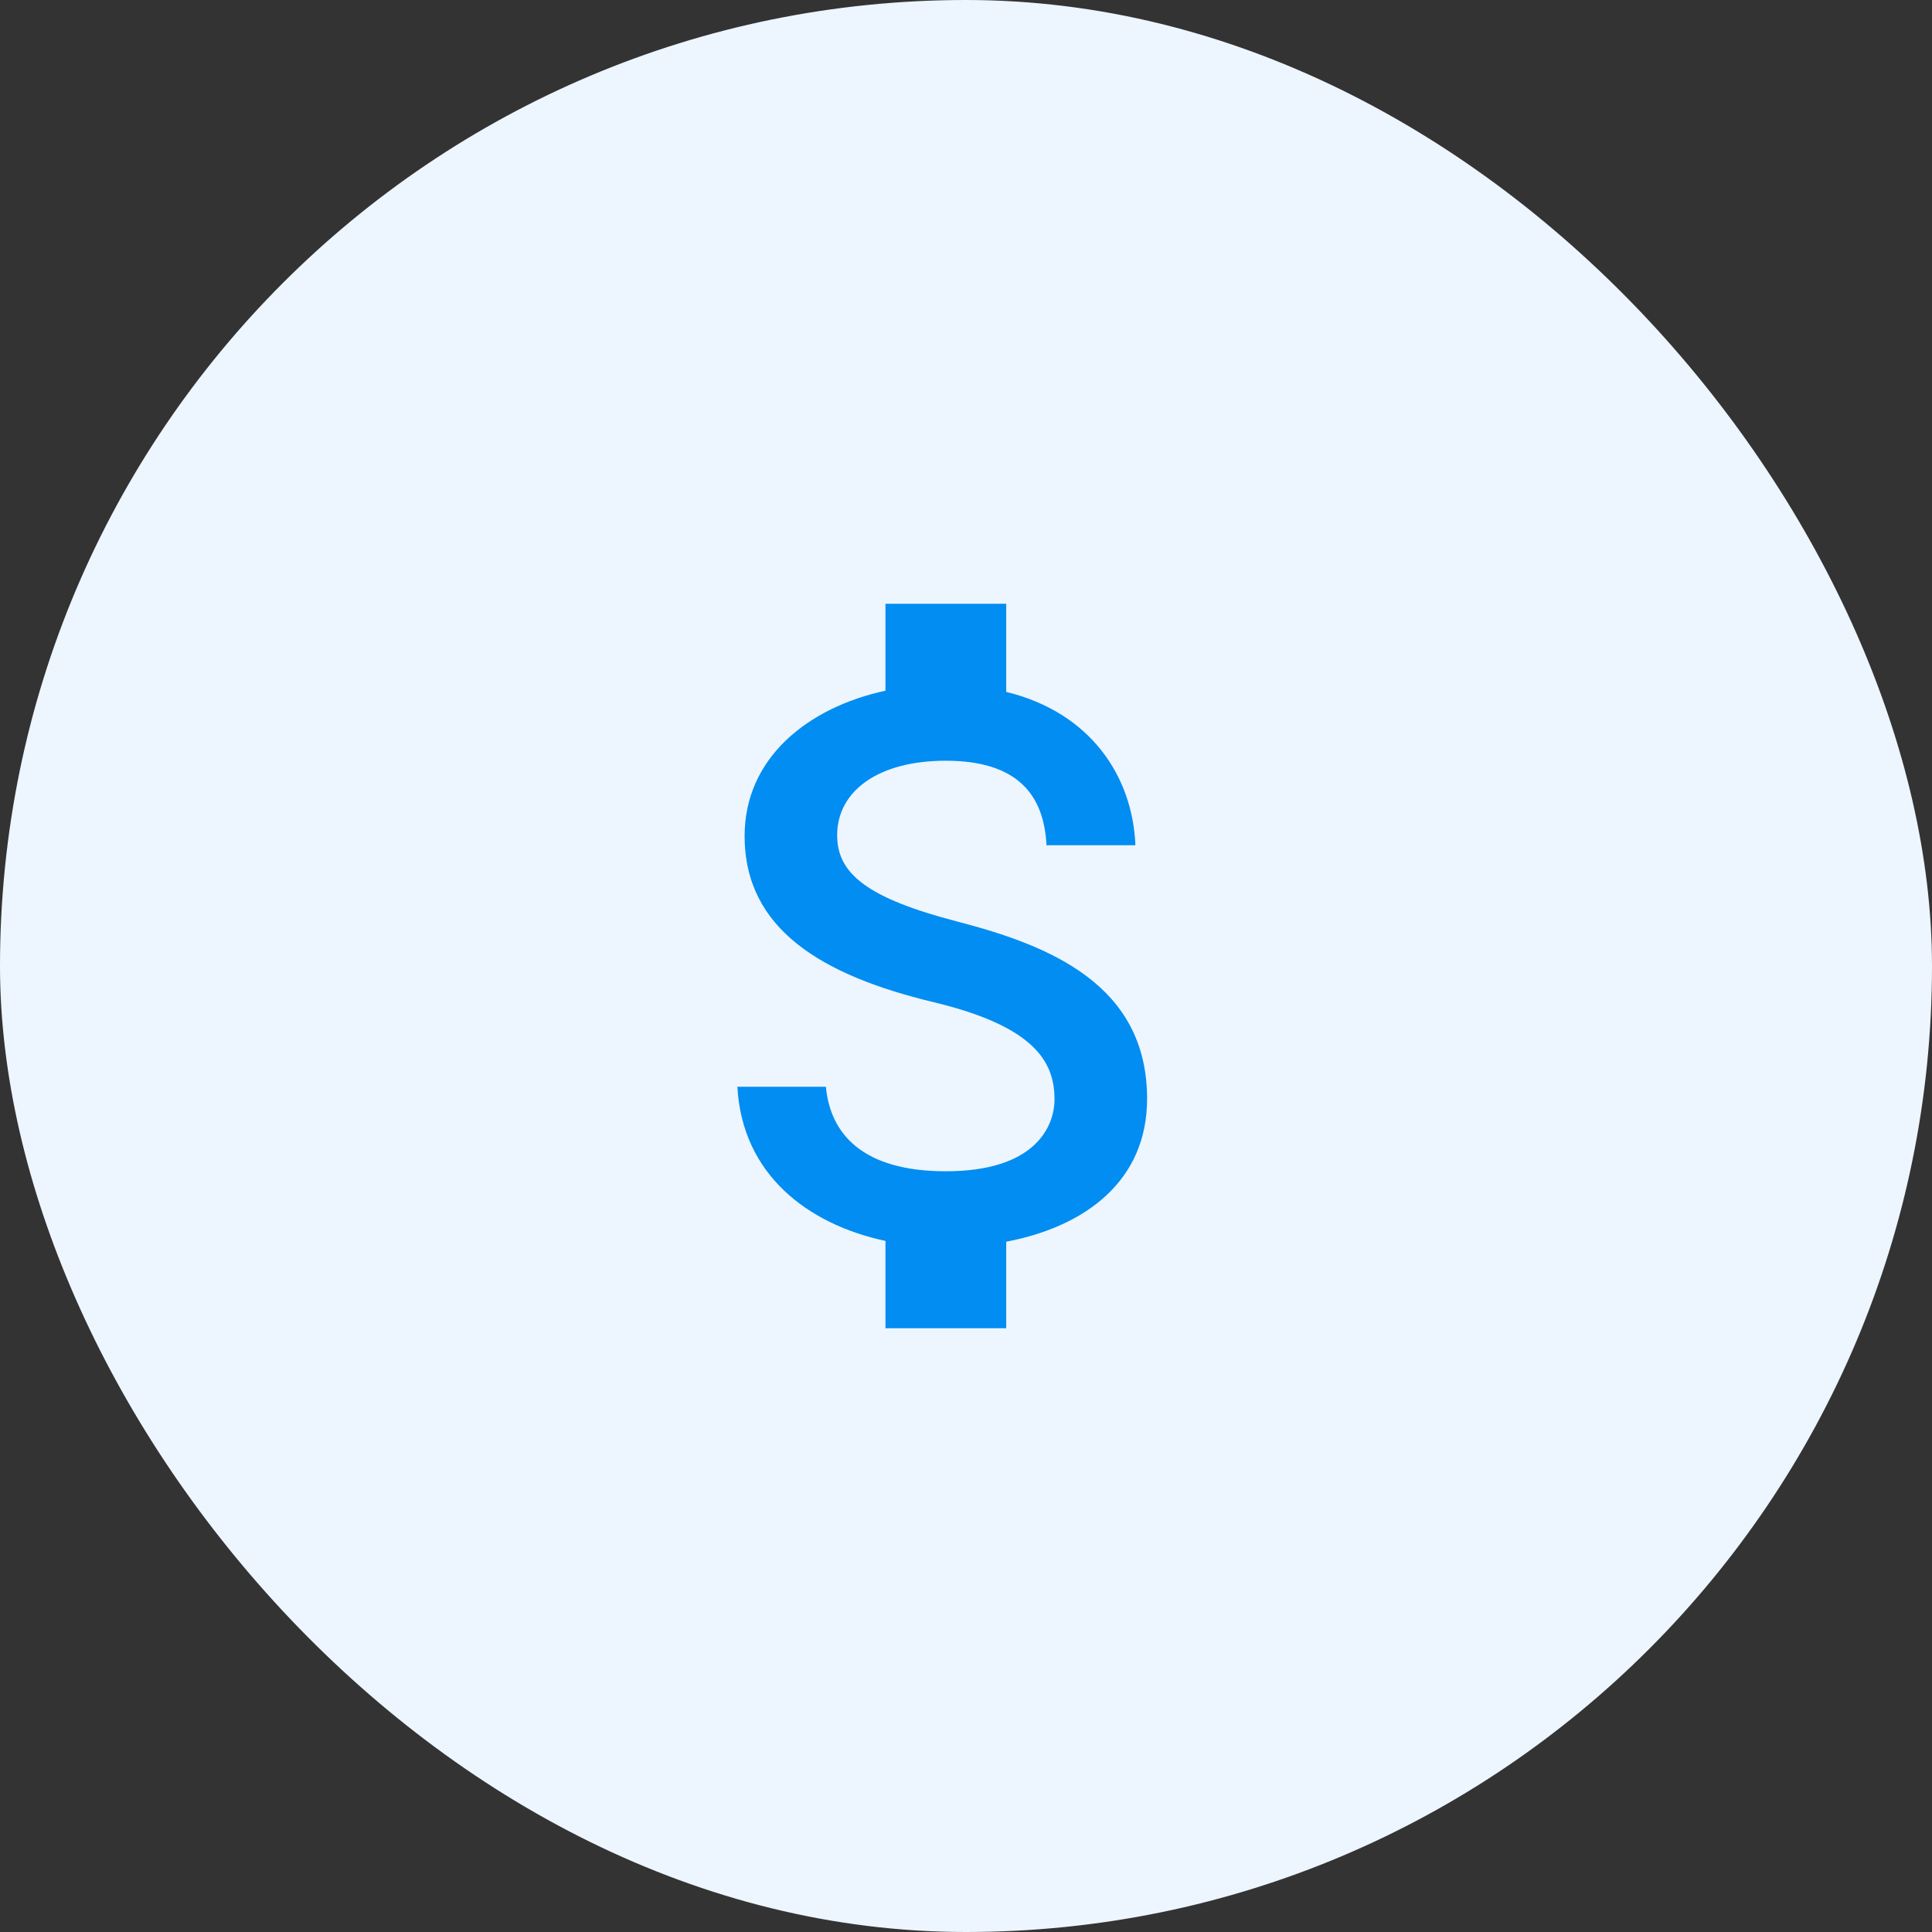 <svg width="64" height="64" viewBox="0 0 64 64" fill="none" xmlns="http://www.w3.org/2000/svg">
<rect x="0" y="0" width="64" height="64" fill="#333333" stroke="none"/>
<rect width="64" height="64" rx="32" fill="#EDF5FF"/>
<path d="M31.332 38.8C28.586 38.8 27.506 37.573 27.359 36H24.426C24.586 38.92 26.772 40.56 29.332 41.107V44H33.332V41.133C35.932 40.64 37.999 39.133 37.999 36.4C37.999 32.613 34.759 31.32 31.732 30.533C28.706 29.747 27.732 28.933 27.732 27.667C27.732 26.213 29.079 25.2 31.332 25.2C33.706 25.2 34.586 26.333 34.666 28H37.612C37.519 25.707 36.119 23.6 33.332 22.92V20H29.332V22.88C26.746 23.44 24.666 25.12 24.666 27.693C24.666 30.773 27.212 32.307 30.932 33.2C34.266 34 34.932 35.173 34.932 36.413C34.932 37.333 34.279 38.8 31.332 38.8Z" fill="#018DF1"/>
</svg>
